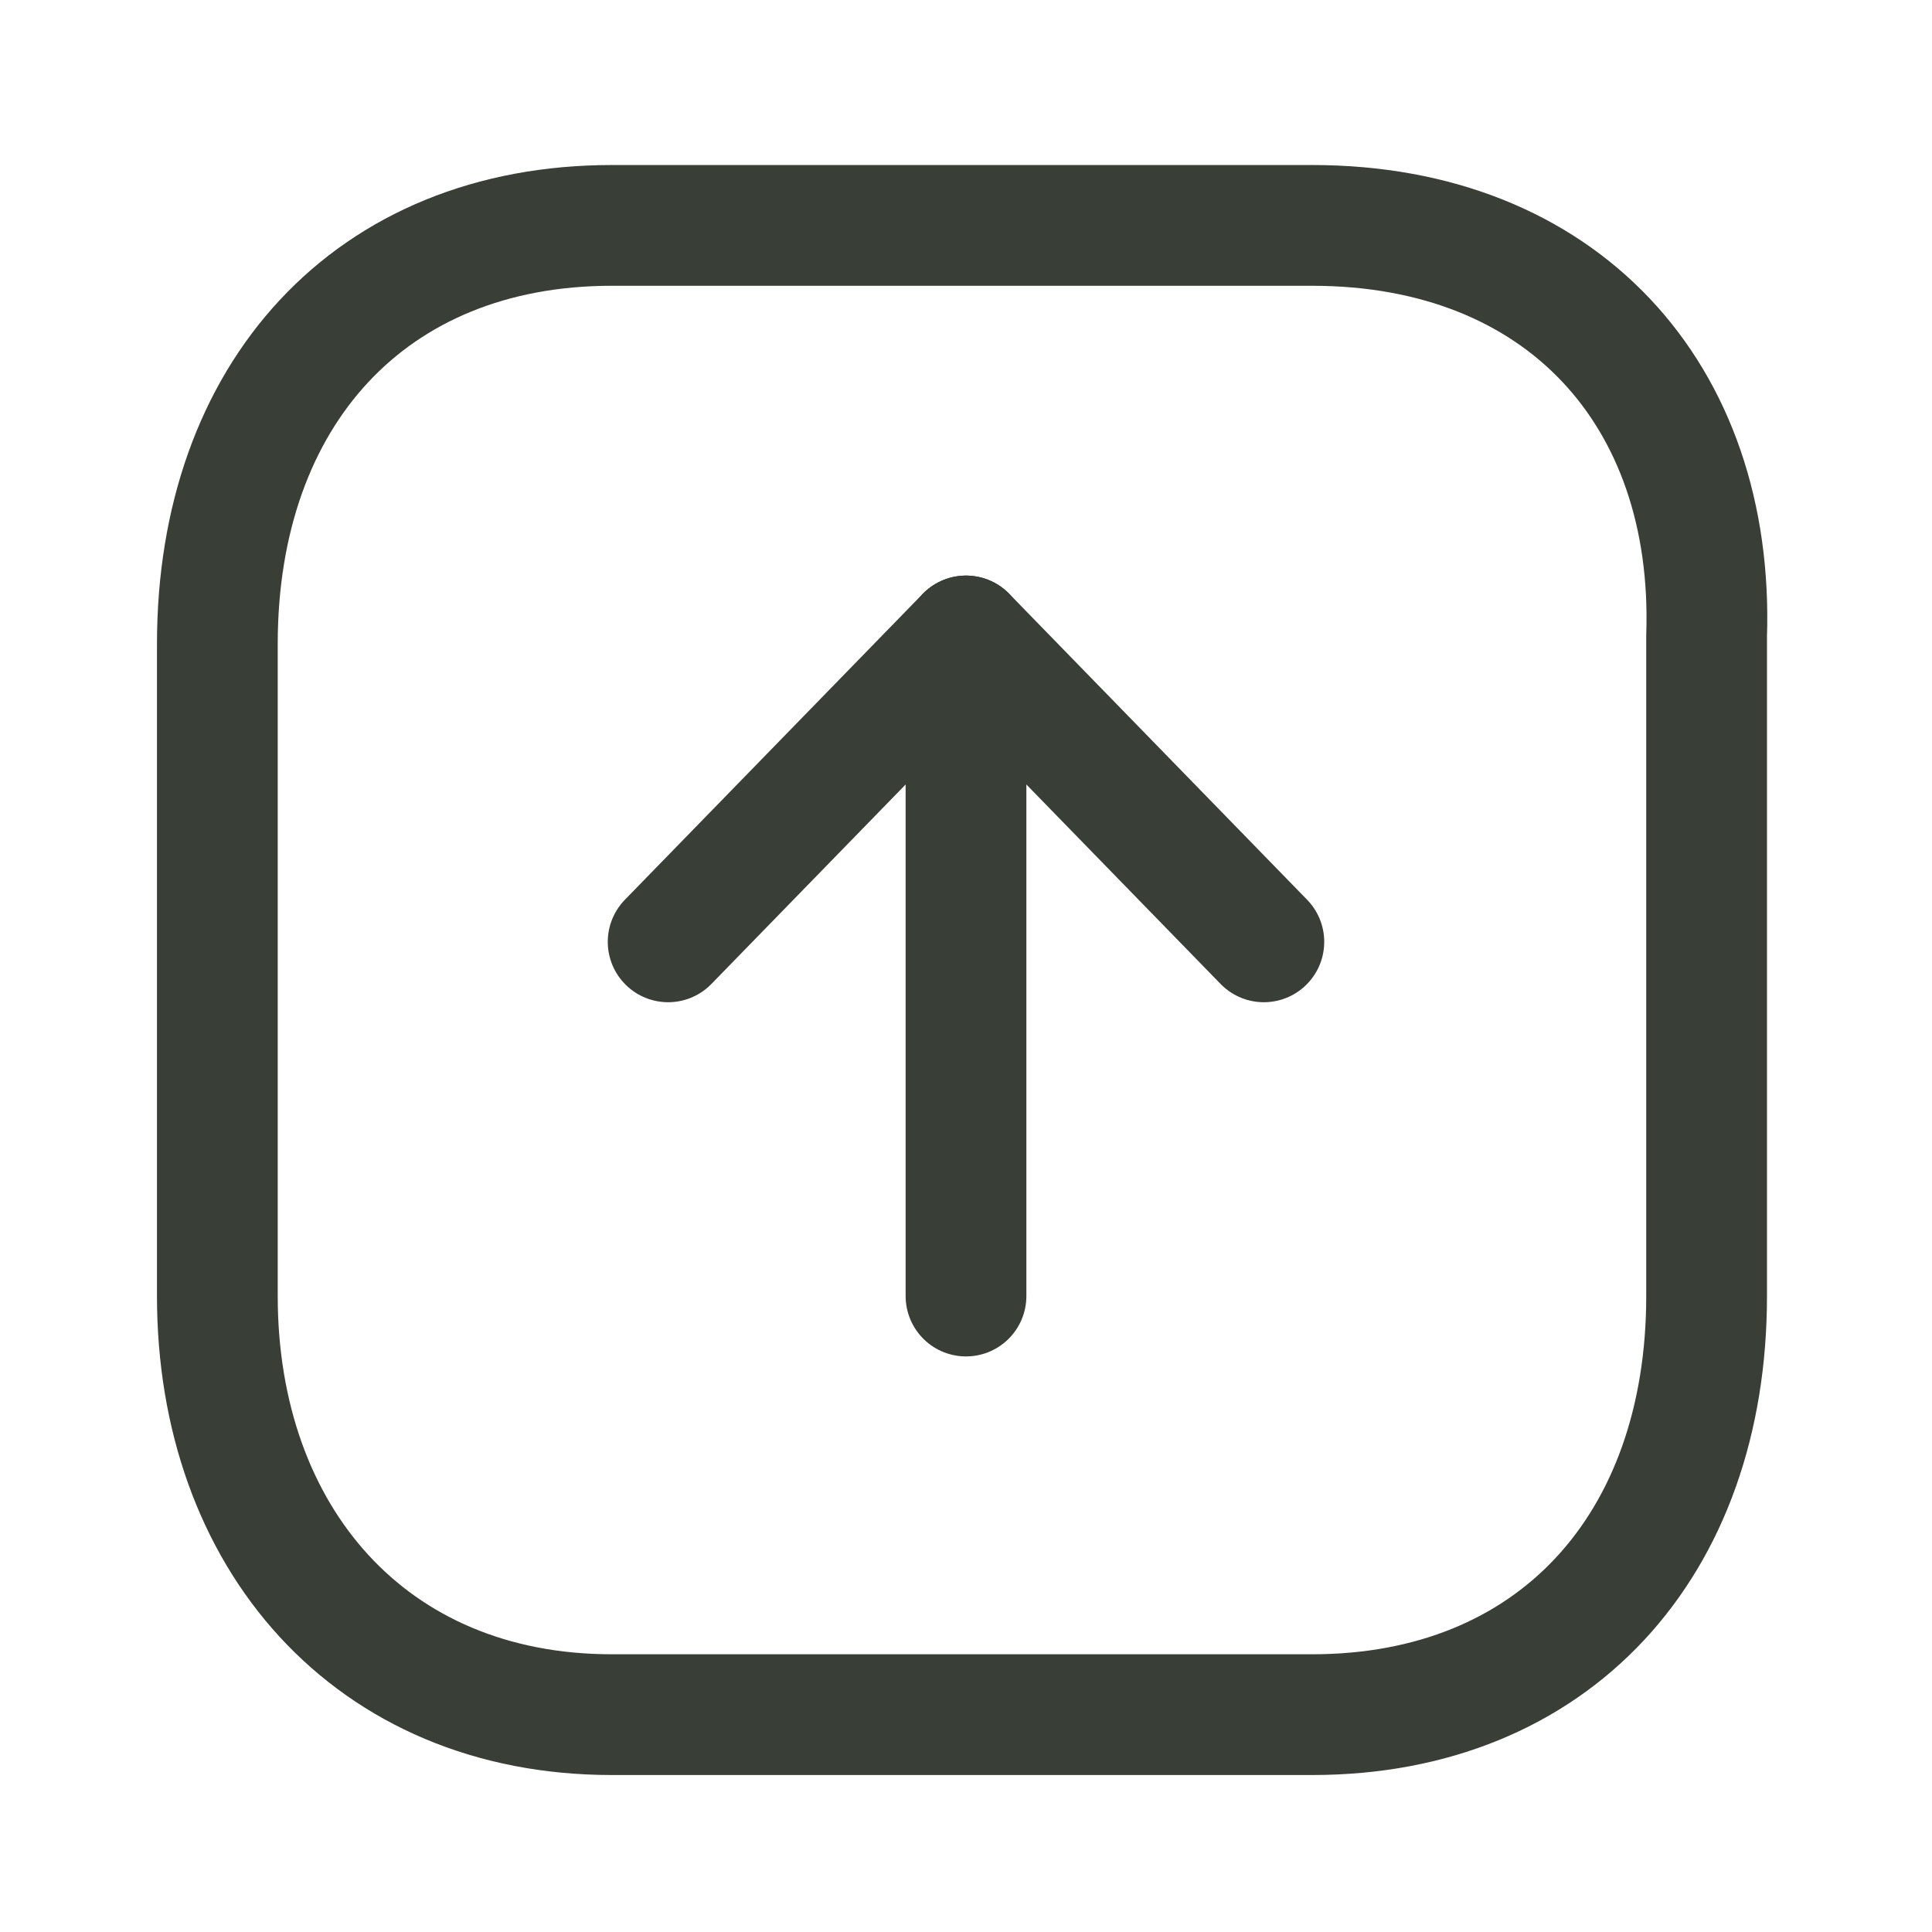 <?xml version="1.0" encoding="UTF-8"?> <!-- Generator: Adobe Illustrator 25.4.1, SVG Export Plug-In . SVG Version: 6.00 Build 0) --> <svg xmlns="http://www.w3.org/2000/svg" xmlns:xlink="http://www.w3.org/1999/xlink" version="1.1" id="Layer_1" x="0px" y="0px" viewBox="0 0 24 24" style="enable-background:new 0 0 24 24;" xml:space="preserve"> <style type="text/css"> .st0{fill:none;stroke:#393E37;stroke-width:1.5;stroke-linecap:round;stroke-linejoin:round;} </style> <g id="Iconly_x2F_Light_x2F_Arrow---Up-Square"> <g id="Arrow---Up-Square" transform="translate(12, 12) rotate(-180) translate(-12, -12) translate(2, 2)"> <path id="Stroke-1" class="st0" d="M5.7,19.2h8.7c3,0,4.9-2.1,4.9-5.2V5.9c0-3-1.9-5.2-4.9-5.2H5.7c-3,0-4.9,2.1-4.9,5.2v8.2 C0.7,17.1,2.6,19.2,5.7,19.2z"></path> <line id="Stroke-3" class="st0" x1="10" y1="14.1" x2="10" y2="5.9"></line> <polyline id="Stroke-5" class="st0" points="13.7,10.3 10,14.1 6.3,10.3 "></polyline> </g> </g> </svg> 